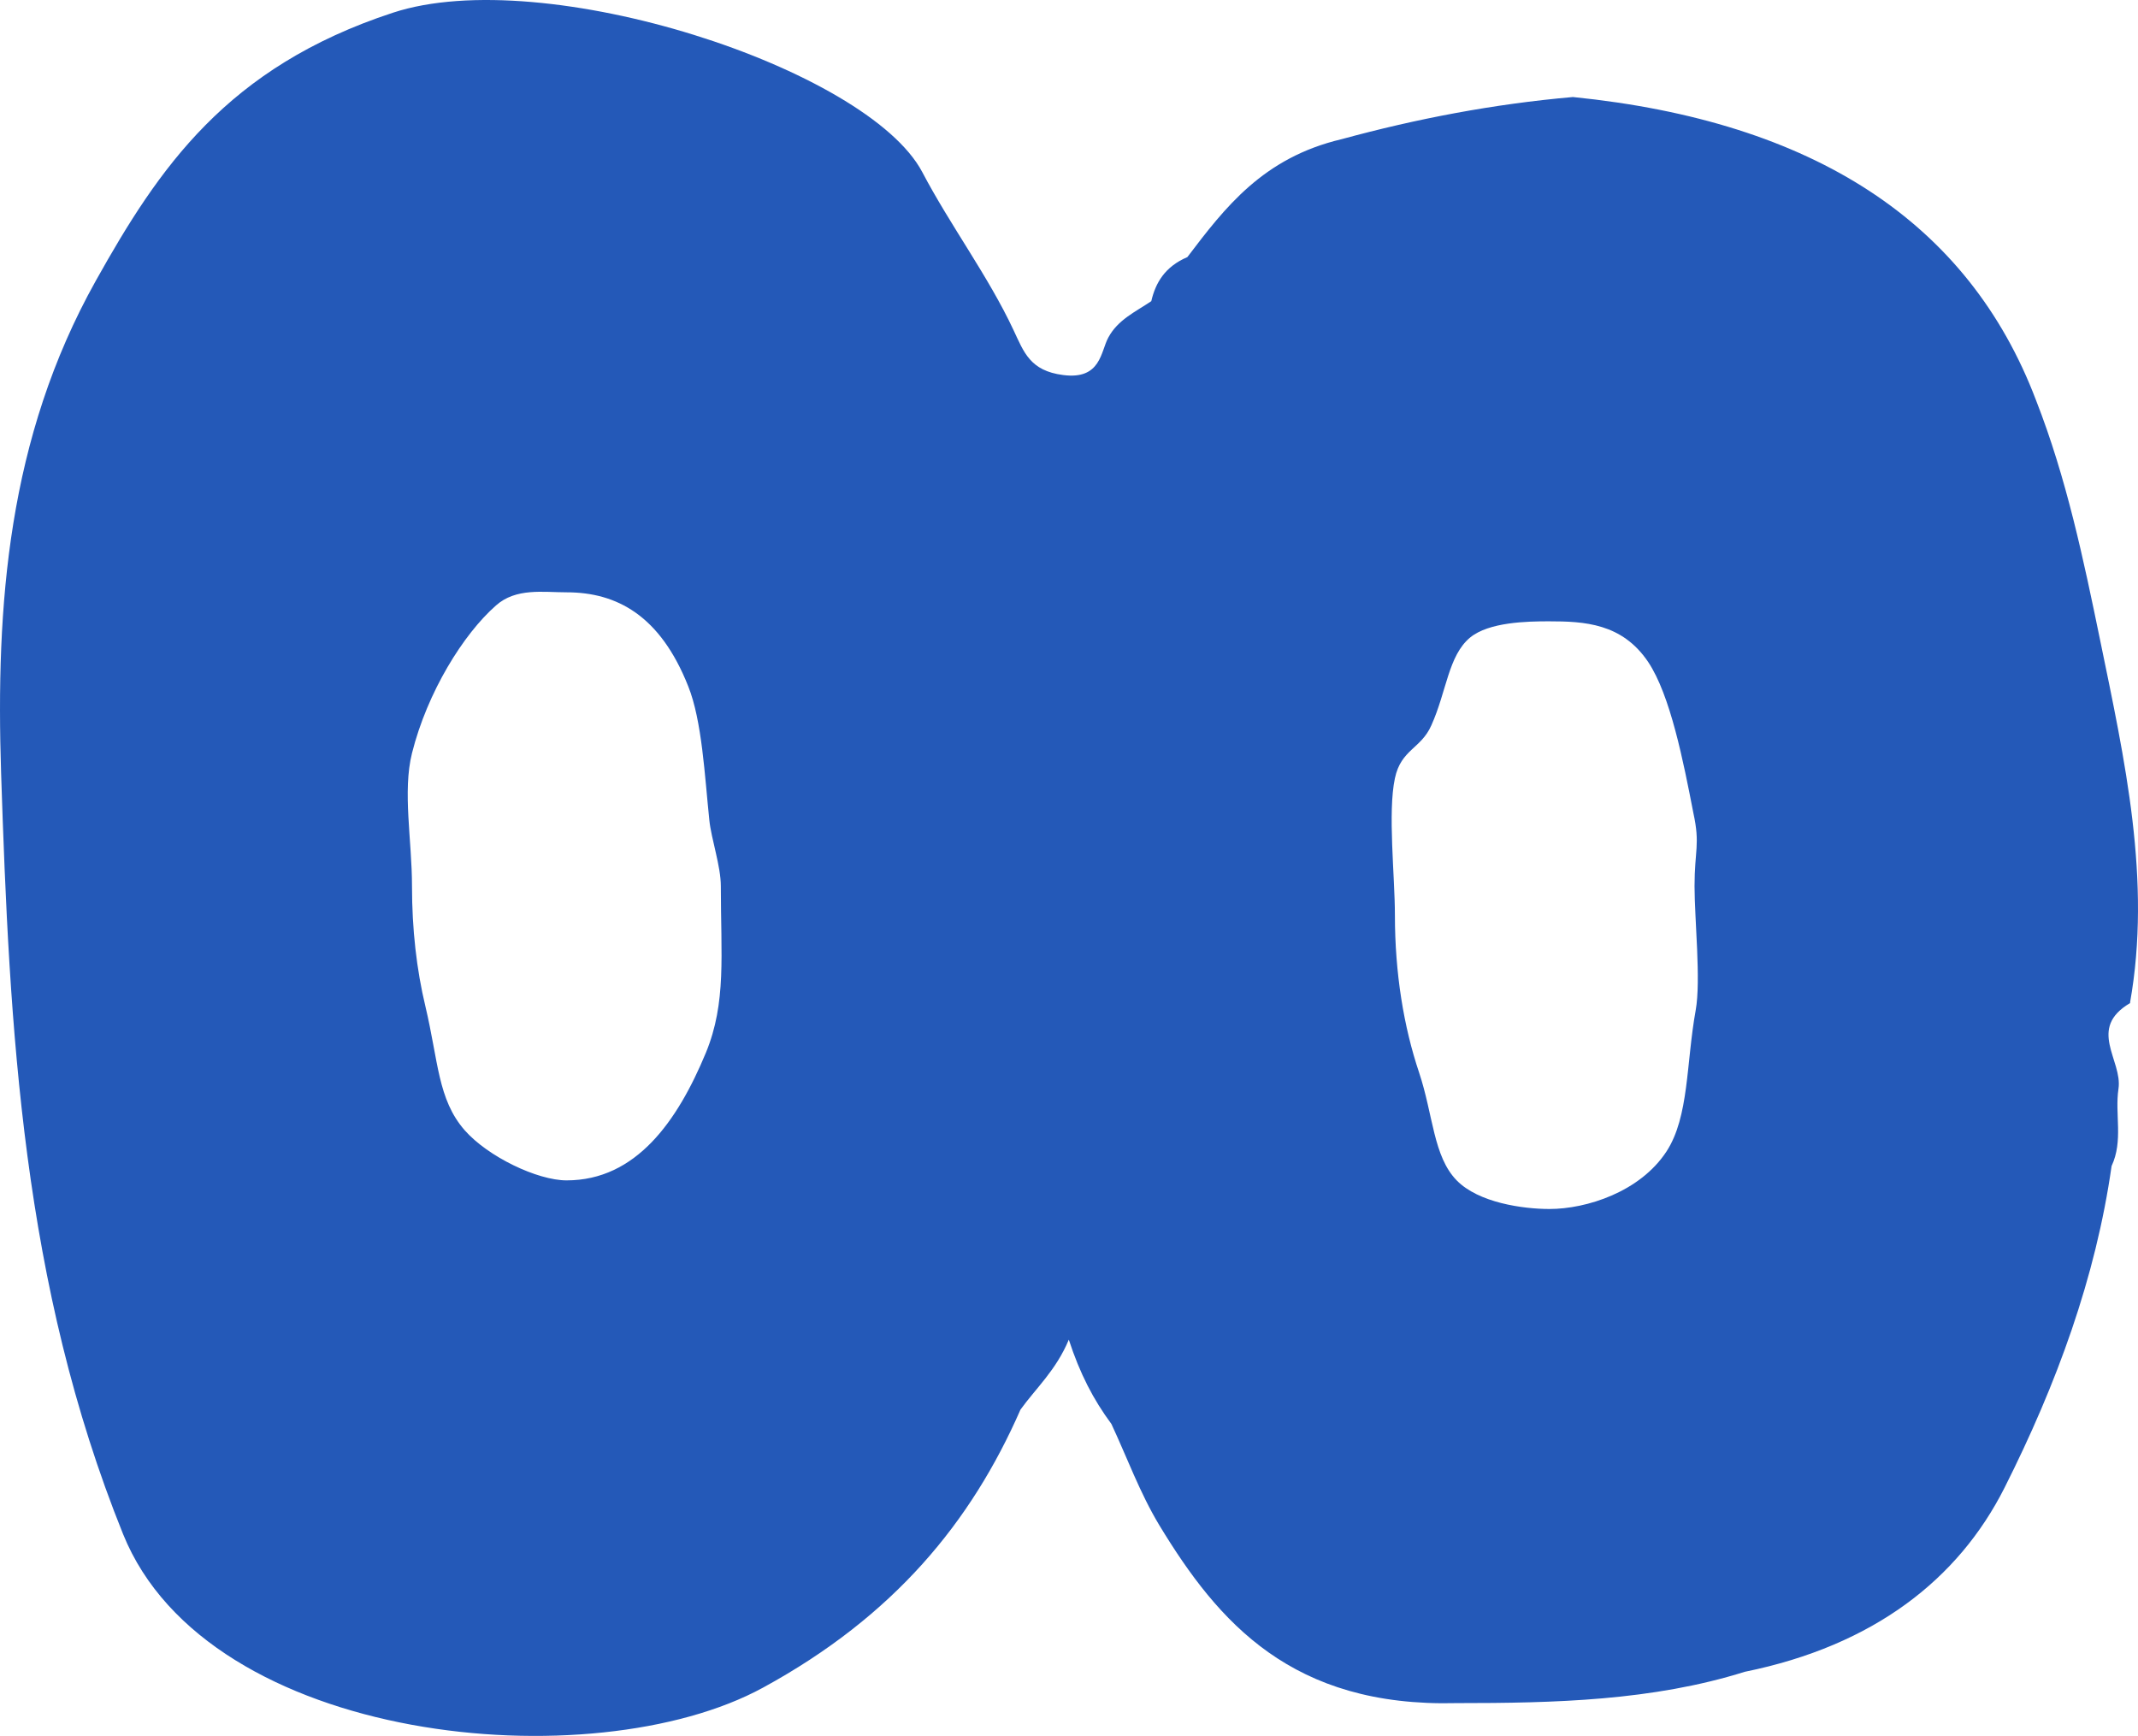 <svg width="117" height="95" viewBox="0 0 117 95" fill="none" xmlns="http://www.w3.org/2000/svg">
<path d="M92.732 48.495C92.732 50.315 93.089 53.658 92.795 55.287C92.27 58.186 92.438 61.106 91.2 63.01C89.751 65.232 86.812 66.163 84.796 66.163C83.347 66.163 80.912 65.824 79.715 64.597C78.434 63.285 78.434 61.021 77.658 58.694C76.818 56.197 76.335 53.256 76.335 50.082C76.335 47.945 75.936 44.454 76.335 42.592C76.671 41.005 77.763 40.984 78.33 39.693C79.169 37.831 79.253 35.885 80.45 34.89C81.479 34.044 83.557 34.002 84.754 34.002C86.707 34.002 88.764 34.107 90.192 36.223C91.409 38.043 92.123 41.682 92.669 44.496C93.047 46.231 92.732 46.527 92.732 48.495ZM38.628 57.615C37.074 61.36 34.807 64.597 31.006 64.597C29.411 64.597 26.703 63.306 25.422 61.846C23.952 60.154 23.994 58.08 23.28 55.075C22.797 53.065 22.546 50.844 22.546 48.495C22.546 45.998 22.021 43.311 22.546 41.217C23.385 37.873 25.359 34.7 27.143 33.134C28.235 32.161 29.726 32.415 31.006 32.415C33.757 32.415 36.129 33.684 37.662 37.556C38.418 39.439 38.565 42.465 38.817 44.877C38.922 45.914 39.447 47.395 39.447 48.495C39.447 52.261 39.761 54.864 38.628 57.615ZM114.924 35.017C114.021 30.637 113.098 26.194 111.418 21.899C107.723 12.166 99.262 6.643 86.077 5.31C81.731 5.691 77.532 6.495 73.417 7.617C69.113 8.632 67.034 11.362 64.977 14.07C63.738 14.599 63.234 15.488 63.003 16.482C62.121 17.075 61.176 17.498 60.652 18.471C60.232 19.233 60.253 20.798 58.174 20.523C56.369 20.291 56.033 19.275 55.466 18.069C54.08 15.107 52.002 12.335 50.469 9.415C47.467 3.745 29.789 -2.032 21.496 0.698C12.405 3.681 8.689 9.203 5.245 15.361C0.417 23.993 -0.234 33.134 0.06 42.296C0.522 56.324 1.214 70.267 6.736 83.957C11.397 95.489 32.455 97.435 41.756 92.357C48.936 88.443 53.156 83.28 55.844 77.144C56.663 76.001 57.796 74.986 58.489 73.314C59.098 75.176 59.833 76.594 60.82 77.927C61.68 79.768 62.373 81.693 63.444 83.471C66.677 88.802 70.708 93.436 79.715 93.204C85.069 93.204 90.423 93.076 95.483 91.49C102.558 90.051 107.177 86.412 109.696 81.418C112.552 75.748 114.693 69.887 115.554 63.814C116.205 62.418 115.722 60.979 115.932 59.582C116.163 58.017 114.189 56.282 116.583 54.885H116.562C117.758 48.178 116.268 41.555 114.924 35.017Z" fill="#2459B8"/>
</svg>

